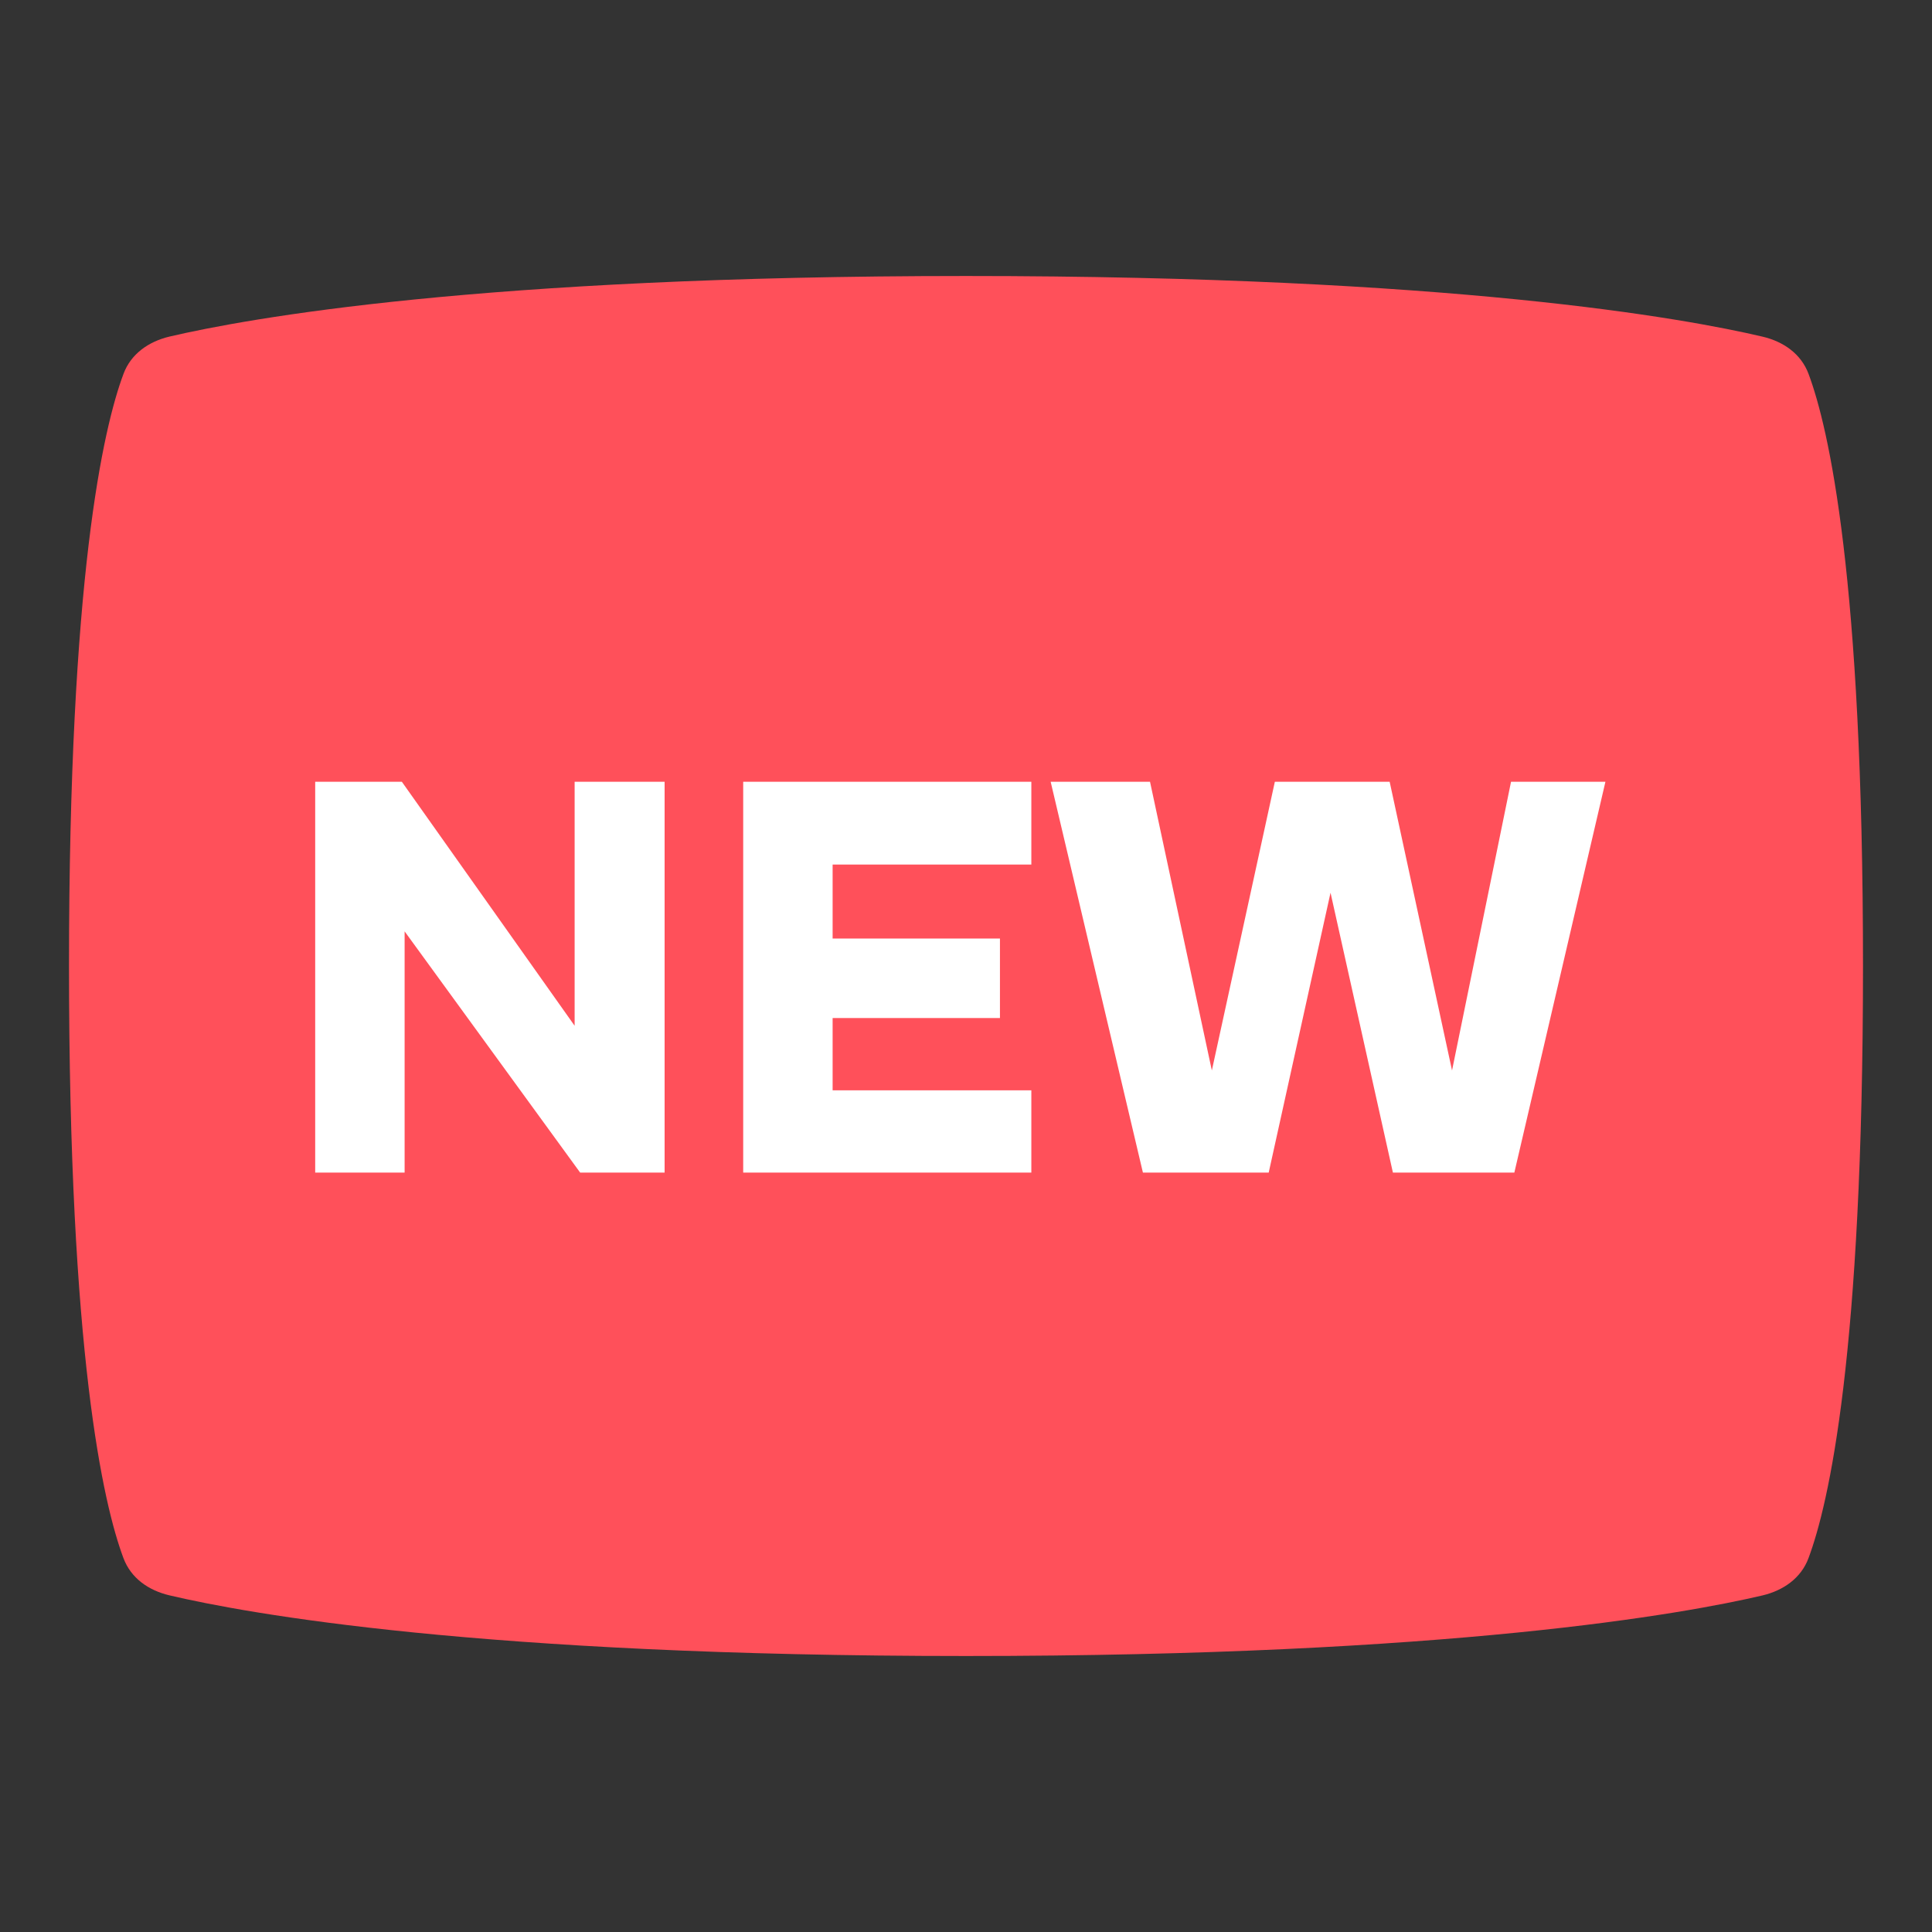<svg xmlns="http://www.w3.org/2000/svg" width="28" height="28" fill="none" viewBox="0 0 28 28"><rect x="0" y="0" width="28" height="28" fill="#333333" stroke="none"/><path fill="#FF505A" d="M1.79 5.418c.108-.29.364-.468.666-.54C3.587 4.614 6.956 4 14 4c7.044 0 10.413.613 11.544.879.302.071.558.248.667.54.293.786.789 2.948.789 8.581 0 5.633-.496 7.795-.79 8.582-.108.29-.364.468-.666.54-1.131.265-4.5.878-11.544.878-7.044 0-10.413-.613-11.544-.879-.302-.071-.558-.248-.667-.54C1.496 21.796 1 19.634 1 14c0-5.633.496-7.795.79-8.582Z"/><path fill="#fff" d="M4.568 16.994V11.33h1.256l2.504 3.536V11.33h1.304v5.664H8.408l-2.544-3.496v3.496H4.568ZM10.771 16.994V11.33h4.176v1.2h-2.88v1.072h2.425v1.152h-2.425v1.048h2.88v1.192h-4.175ZM16.564 16.994l-1.337-5.664h1.44l.896 4.184.913-4.184h1.664l.904 4.184.855-4.184h1.368l-1.32 5.664h-1.76l-.904-4.056-.896 4.056h-1.823Z"/></svg>